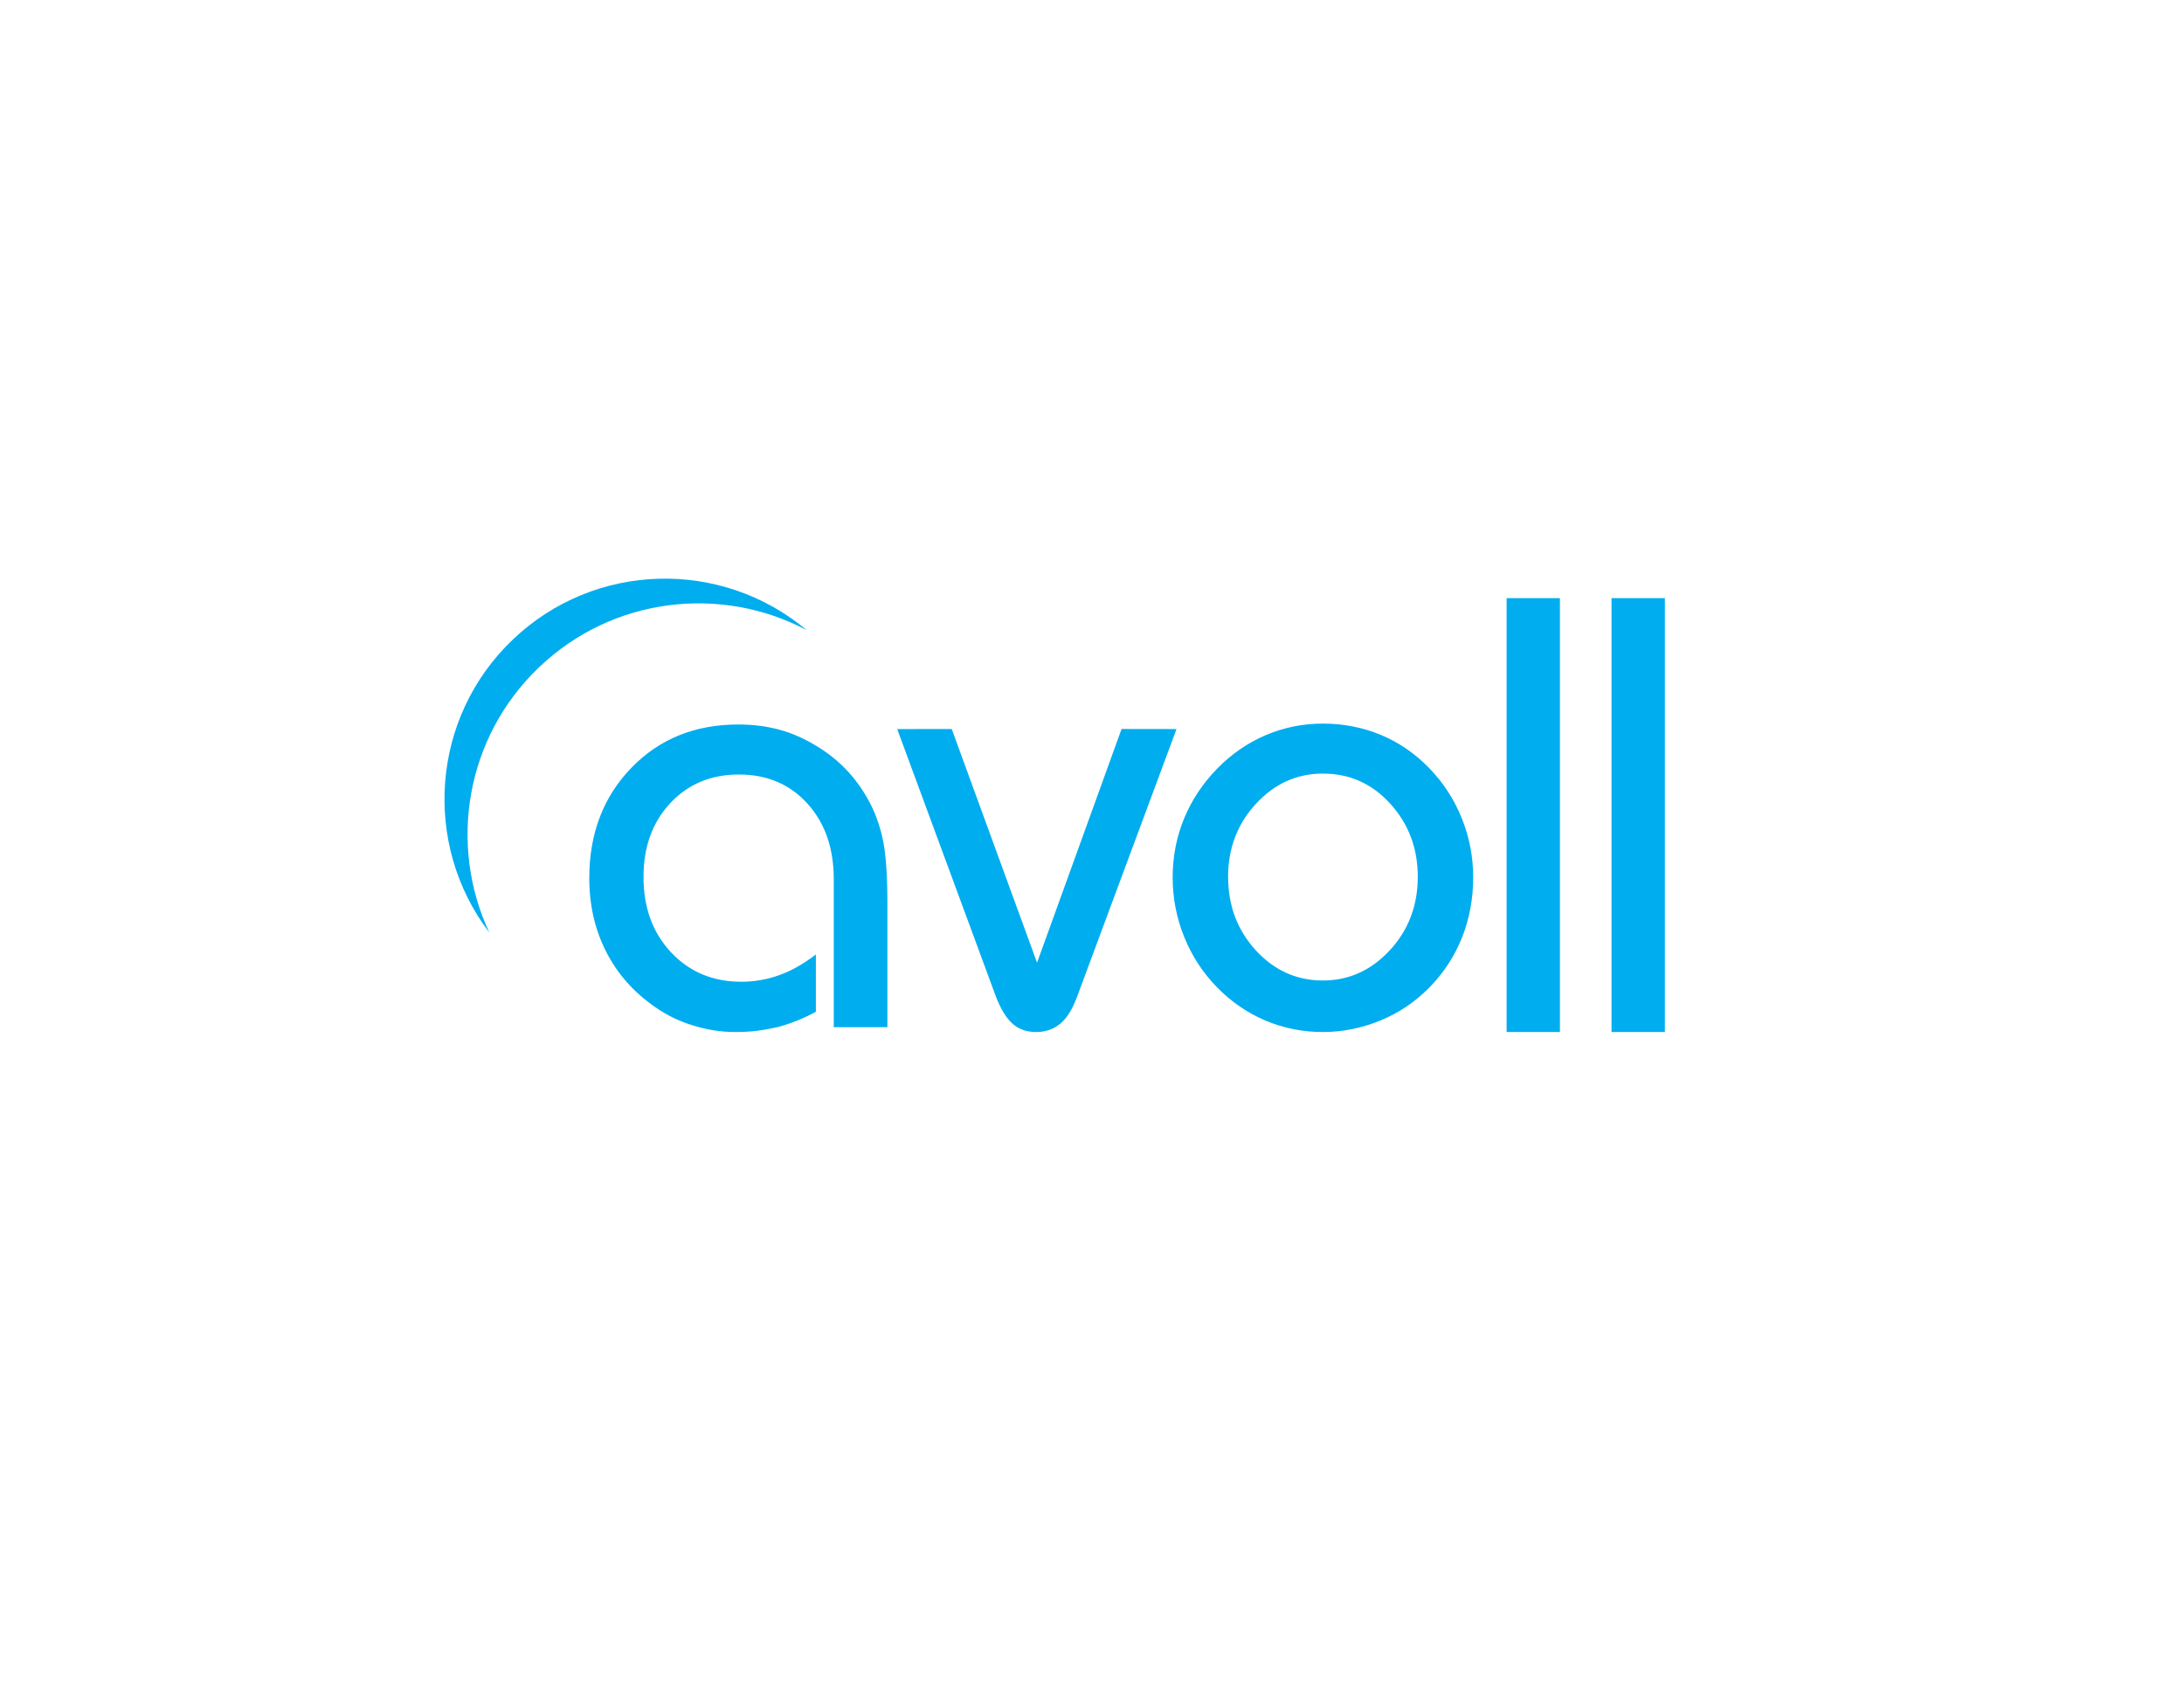 <?xml version="1.0" encoding="UTF-8"?>
<svg xmlns="http://www.w3.org/2000/svg" xmlns:xlink="http://www.w3.org/1999/xlink" width="792pt" height="612pt" viewBox="0 0 792 612" version="1.1">
<g id="surface1">
<rect x="0" y="0" width="792" height="612" style="fill:rgb(100%,100%,100%);fill-opacity:1;stroke:none;"/>
<path style=" stroke:none;fill-rule:nonzero;fill:rgb(0%,67.839%,93.729%);fill-opacity:1;" d="M 292.5 228.457 C 261.703 202.621 215.754 203.512 185.973 231.898 C 156.191 260.289 153.113 306.145 177.445 338.145 C 162.582 306.402 168.754 267.43 195.52 241.914 C 222.281 216.398 261.508 212.09 292.5 228.457 M 546.359 374.207 L 565.688 374.207 L 565.688 216.883 L 546.359 216.883 Z M 503.973 344.586 C 497.195 351.883 489.113 355.527 479.738 355.527 C 470.227 355.527 462.102 351.883 455.406 344.586 C 448.711 337.281 445.355 328.395 445.355 317.902 C 445.355 307.562 448.723 298.746 455.457 291.445 C 462.199 284.141 470.293 280.496 479.738 280.496 C 489.406 280.496 497.562 284.141 504.184 291.445 C 510.812 298.746 514.137 307.562 514.137 317.902 C 514.137 328.395 510.746 337.281 503.973 344.586 M 518.254 278.48 C 513.082 273.156 507.234 269.148 500.664 266.438 C 494.109 263.723 487.137 262.371 479.738 262.371 C 472.488 262.371 465.582 263.766 459.039 266.543 C 452.477 269.336 446.594 273.383 441.398 278.695 C 436.199 284.02 432.203 290.02 429.418 296.734 C 426.648 303.445 425.254 310.57 425.254 318.121 C 425.254 325.676 426.66 332.918 429.48 339.848 C 432.305 346.777 436.285 352.855 441.453 358.105 C 446.617 363.348 452.457 367.336 458.977 370.082 C 465.496 372.828 472.414 374.207 479.738 374.207 C 486.848 374.207 493.789 372.816 500.562 370.035 C 507.336 367.25 513.285 363.23 518.41 357.988 C 523.539 352.75 527.465 346.734 530.176 339.949 C 532.879 333.176 534.234 325.898 534.234 318.121 C 534.234 310.715 532.863 303.586 530.109 296.734 C 527.375 289.883 523.414 283.797 518.254 278.48 M 584.395 374.207 L 603.742 374.207 L 603.742 216.883 L 584.395 216.883 Z M 318.441 298.176 C 317.68 295.914 316.809 293.824 315.863 291.918 C 311.246 282.762 304.66 275.617 296.082 270.492 C 291.695 267.789 287.191 265.805 282.574 264.562 C 277.965 263.324 273.016 262.695 267.738 262.695 C 251.992 262.695 239.051 267.949 228.906 278.461 C 218.758 288.969 213.695 302.281 213.695 318.395 C 213.695 328.211 215.738 337.133 219.844 345.145 C 223.938 353.172 229.871 359.855 237.637 365.199 C 241.816 368.137 246.441 370.359 251.539 371.898 C 256.621 373.441 261.66 374.207 266.645 374.207 C 269.496 374.207 272.102 374.066 274.441 373.77 C 276.789 373.477 279.27 373.031 281.918 372.449 C 286.816 371.137 291.469 369.262 295.867 366.848 L 295.867 346.078 C 291.398 349.52 286.953 352.031 282.516 353.605 C 278.094 355.188 273.527 355.973 268.84 355.973 C 258.512 355.973 250.012 352.414 243.352 345.316 C 236.688 338.215 233.355 329.098 233.355 317.957 C 233.355 307.047 236.598 298.129 243.082 291.199 C 249.559 284.277 257.859 280.828 267.961 280.828 C 278.133 280.828 286.418 284.336 292.797 291.371 C 299.168 298.398 302.348 307.523 302.348 318.723 L 302.348 372.449 L 321.797 372.449 L 321.797 327.184 C 321.797 317.957 321.316 310.707 320.363 305.434 C 319.852 302.867 319.215 300.453 318.441 298.176 M 406.723 264.324 L 376.07 349.066 L 345.133 264.34 L 325.359 264.352 L 361.156 361.352 C 362.926 365.922 364.934 369.223 367.215 371.219 C 369.473 373.215 372.34 374.207 375.777 374.207 C 379.145 374.207 382.039 373.215 384.449 371.219 C 386.875 369.223 388.922 365.922 390.609 361.352 L 426.648 264.352 Z M 406.723 264.324 "/>
</g>
</svg>
